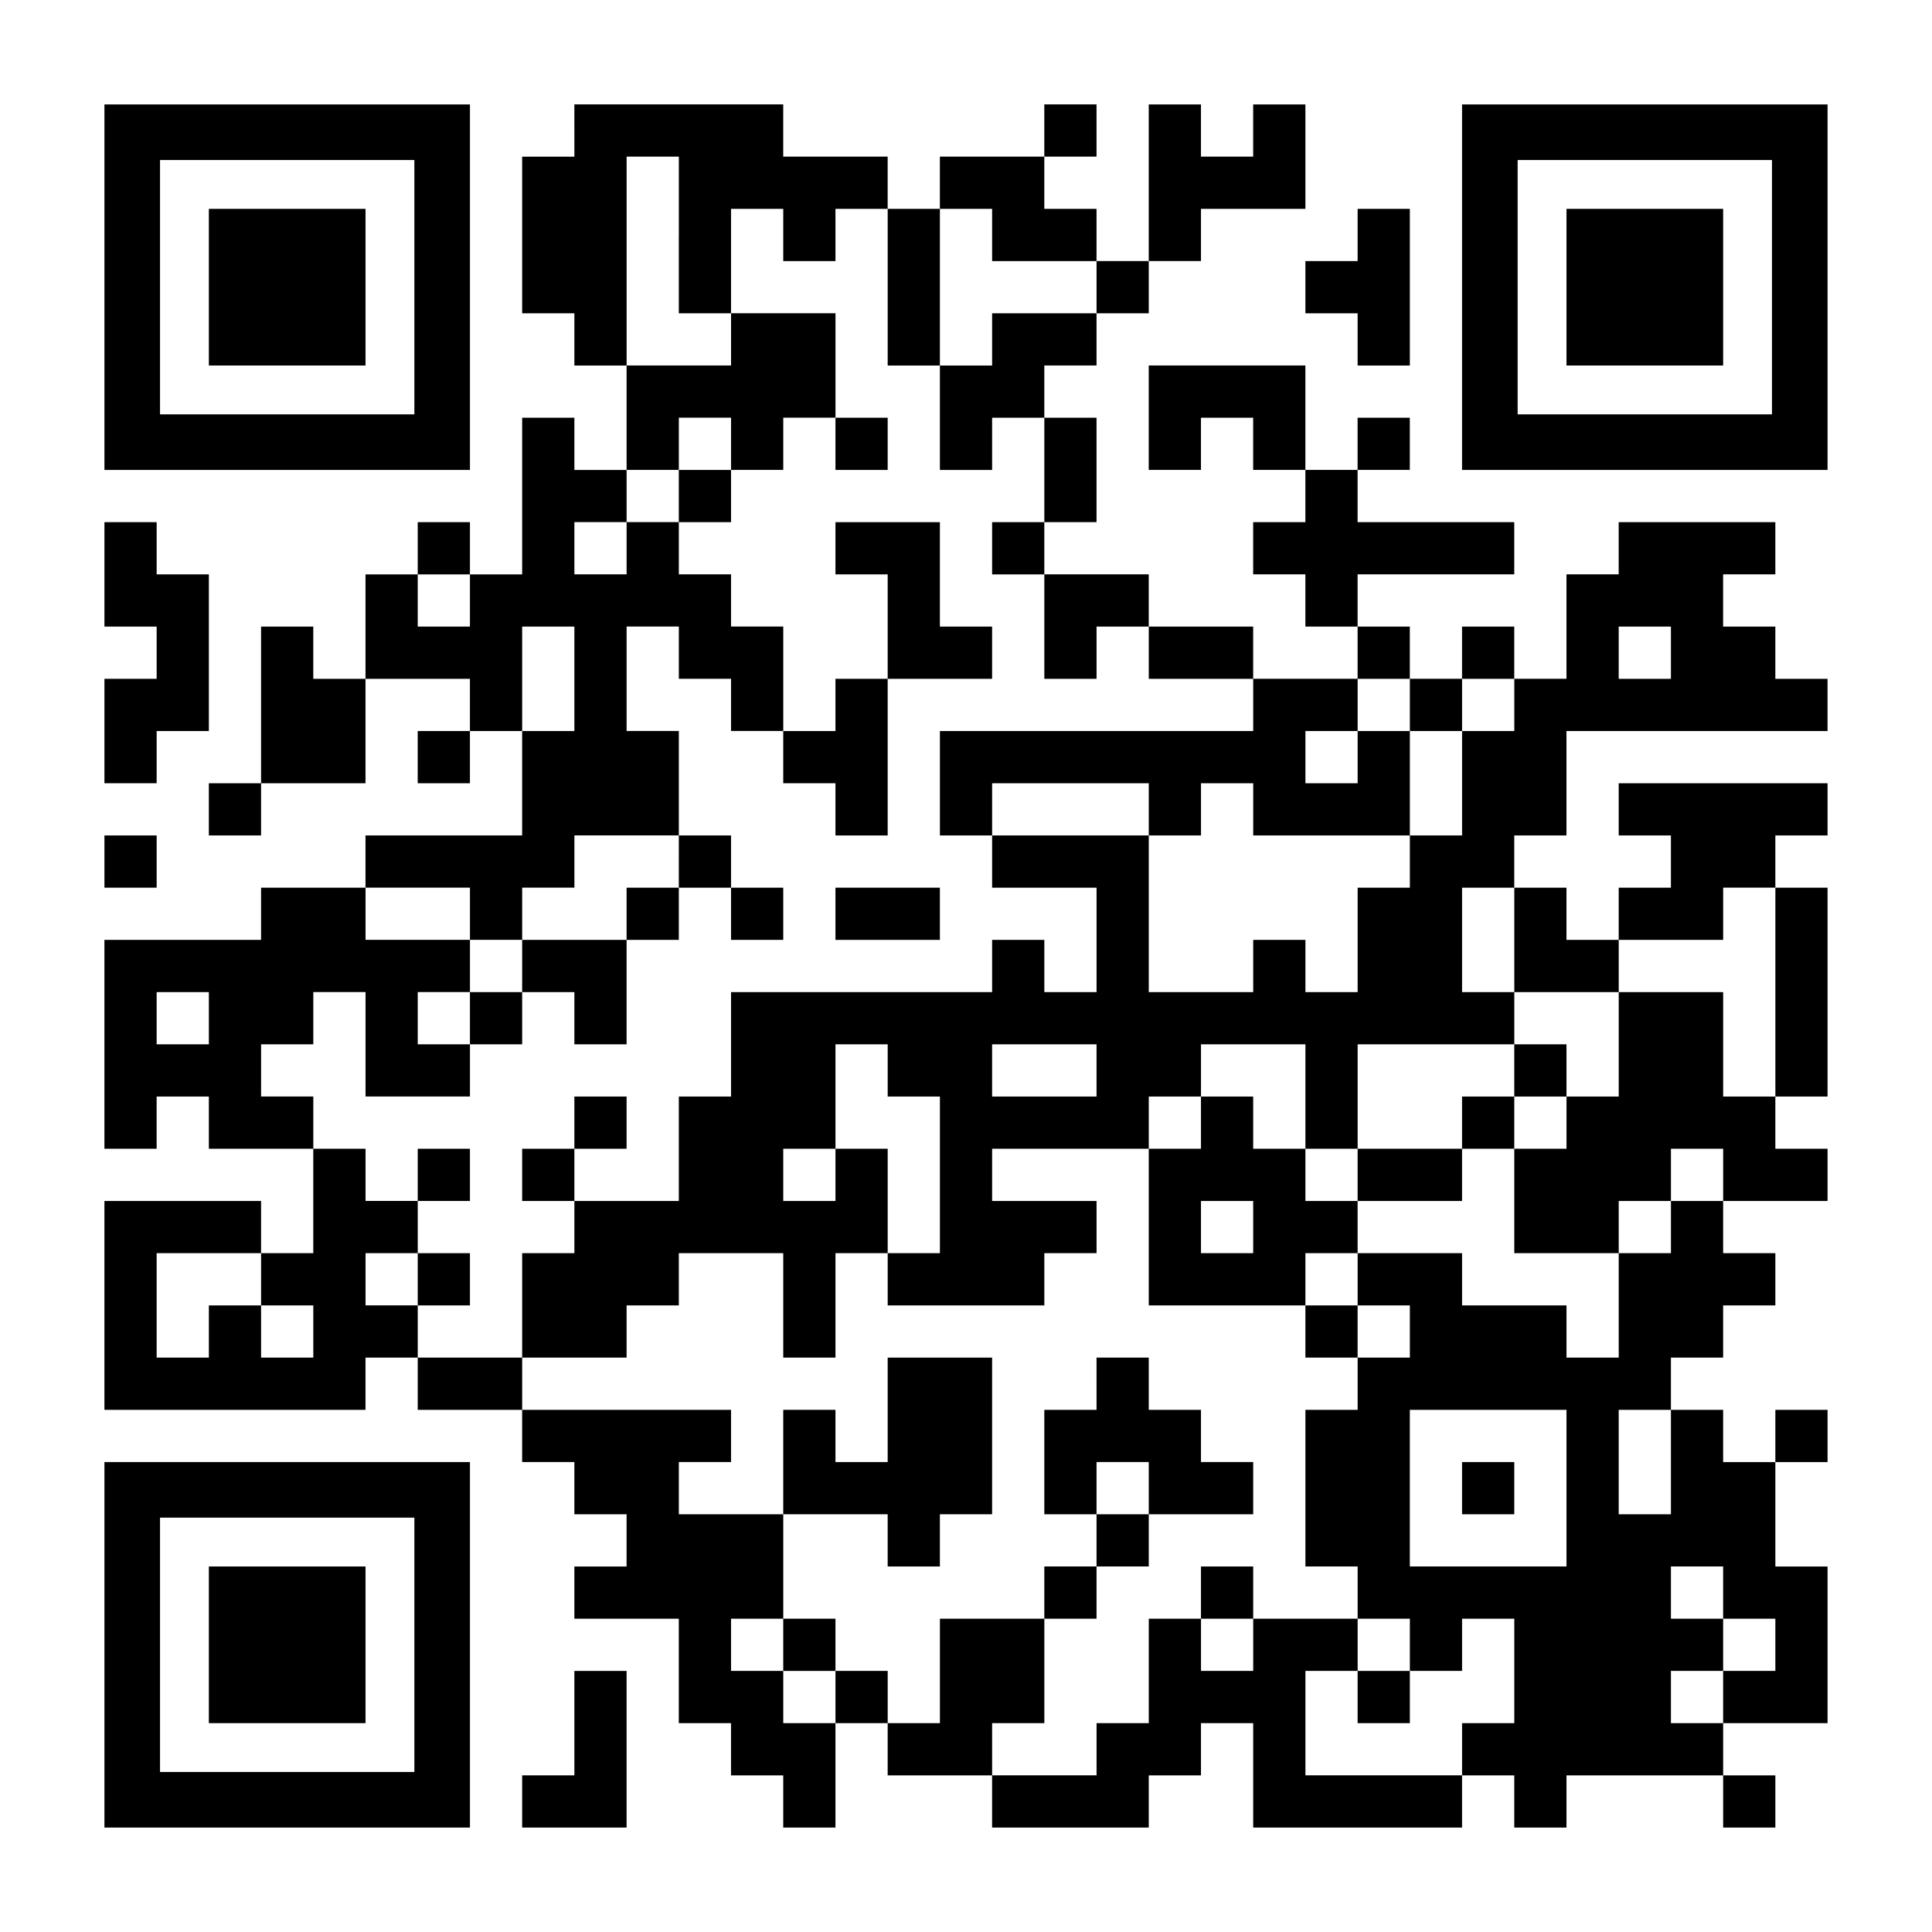 <?xml version="1.0" encoding="UTF-8" standalone="yes"?>
<svg version="1.0" xmlns="http://www.w3.org/2000/svg" width="1147px" height="1147px" viewBox="0 0 1147 1147" preserveAspectRatio="xMidYMid meet">
  <g transform="translate(0,1147) scale(0.1,-0.1)" fill="#000000" stroke="none">
    <path d="M620 9765 l0 -1085 1085 0 1085 0 0 1085 0 1085 -1085 0 -1085 0 0
-1085z m1840 0 l0 -755 -755 0 -755 0 0 755 0 755 755 0 755 0 0 -755z"/>
    <path d="M1240 9765 l0 -465 465 0 465 0 0 465 0 465 -465 0 -465 0 0 -465z"/>
    <path d="M3410 10695 l0 -155 -155 0 -155 0 0 -465 0 -465 155 0 155 0 0 -155
0 -155 155 0 155 0 0 -310 0 -310 -155 0 -155 0 0 155 0 155 -155 0 -155 0 0
-465 0 -465 -155 0 -155 0 0 155 0 155 -155 0 -155 0 0 -155 0 -155 -155 0
-155 0 0 -310 0 -310 -155 0 -155 0 0 155 0 155 -155 0 -155 0 0 -465 0 -465
-155 0 -155 0 0 -155 0 -155 155 0 155 0 0 155 0 155 310 0 310 0 0 310 0 310
310 0 310 0 0 -155 0 -155 -155 0 -155 0 0 -155 0 -155 155 0 155 0 0 155 0
155 155 0 155 0 0 -310 0 -310 -465 0 -465 0 0 -155 0 -155 -310 0 -310 0 0
-155 0 -155 -465 0 -465 0 0 -620 0 -620 155 0 155 0 0 155 0 155 155 0 155 0
0 -155 0 -155 310 0 310 0 0 -310 0 -310 -155 0 -155 0 0 155 0 155 -465 0
-465 0 0 -620 0 -620 775 0 775 0 0 155 0 155 155 0 155 0 0 -155 0 -155 310
0 310 0 0 -155 0 -155 155 0 155 0 0 -155 0 -155 155 0 155 0 0 -155 0 -155
-155 0 -155 0 0 -155 0 -155 310 0 310 0 0 -310 0 -310 155 0 155 0 0 -155 0
-155 155 0 155 0 0 -155 0 -155 155 0 155 0 0 310 0 310 155 0 155 0 0 -155 0
-155 310 0 310 0 0 -155 0 -155 465 0 465 0 0 155 0 155 155 0 155 0 0 155 0
155 155 0 155 0 0 -310 0 -310 620 0 620 0 0 155 0 155 155 0 155 0 0 -155 0
-155 155 0 155 0 0 155 0 155 465 0 465 0 0 -155 0 -155 155 0 155 0 0 155 0
155 -155 0 -155 0 0 155 0 155 310 0 310 0 0 465 0 465 -155 0 -155 0 0 310 0
310 155 0 155 0 0 155 0 155 -155 0 -155 0 0 -155 0 -155 -155 0 -155 0 0 155
0 155 -155 0 -155 0 0 155 0 155 155 0 155 0 0 155 0 155 155 0 155 0 0 155 0
155 -155 0 -155 0 0 155 0 155 310 0 310 0 0 155 0 155 -155 0 -155 0 0 155 0
155 155 0 155 0 0 620 0 620 -155 0 -155 0 0 155 0 155 155 0 155 0 0 155 0
155 -620 0 -620 0 0 -155 0 -155 155 0 155 0 0 -155 0 -155 -155 0 -155 0 0
-155 0 -155 -155 0 -155 0 0 155 0 155 -155 0 -155 0 0 155 0 155 155 0 155 0
0 310 0 310 775 0 775 0 0 155 0 155 -155 0 -155 0 0 155 0 155 -155 0 -155 0
0 155 0 155 155 0 155 0 0 155 0 155 -465 0 -465 0 0 -155 0 -155 -155 0 -155
0 0 -310 0 -310 -155 0 -155 0 0 155 0 155 -155 0 -155 0 0 -155 0 -155 -155
0 -155 0 0 155 0 155 -155 0 -155 0 0 155 0 155 465 0 465 0 0 155 0 155 -465
0 -465 0 0 155 0 155 155 0 155 0 0 155 0 155 -155 0 -155 0 0 -155 0 -155
-155 0 -155 0 0 310 0 310 -465 0 -465 0 0 -310 0 -310 155 0 155 0 0 155 0
155 155 0 155 0 0 -155 0 -155 155 0 155 0 0 -155 0 -155 -155 0 -155 0 0
-155 0 -155 155 0 155 0 0 -155 0 -155 155 0 155 0 0 -155 0 -155 -310 0 -310
0 0 155 0 155 -310 0 -310 0 0 155 0 155 -310 0 -310 0 0 155 0 155 155 0 155
0 0 310 0 310 -155 0 -155 0 0 155 0 155 155 0 155 0 0 155 0 155 155 0 155 0
0 155 0 155 155 0 155 0 0 155 0 155 310 0 310 0 0 310 0 310 -155 0 -155 0 0
-155 0 -155 -155 0 -155 0 0 155 0 155 -155 0 -155 0 0 -465 0 -465 -155 0
-155 0 0 155 0 155 -155 0 -155 0 0 155 0 155 155 0 155 0 0 155 0 155 -155 0
-155 0 0 -155 0 -155 -310 0 -310 0 0 -155 0 -155 -155 0 -155 0 0 155 0 155
-310 0 -310 0 0 155 0 155 -620 0 -620 0 0 -155z m620 -620 l0 -465 155 0 155
0 0 310 0 310 155 0 155 0 0 -155 0 -155 155 0 155 0 0 155 0 155 155 0 155 0
0 -465 0 -465 155 0 155 0 0 465 0 465 155 0 155 0 0 -155 0 -155 310 0 310 0
0 -155 0 -155 -310 0 -310 0 0 -155 0 -155 -155 0 -155 0 0 -310 0 -310 155 0
155 0 0 155 0 155 155 0 155 0 0 -310 0 -310 -155 0 -155 0 0 -155 0 -155 155
0 155 0 0 -310 0 -310 155 0 155 0 0 155 0 155 155 0 155 0 0 -155 0 -155 310
0 310 0 0 -155 0 -155 -930 0 -930 0 0 -310 0 -310 155 0 155 0 0 155 0 155
465 0 465 0 0 -155 0 -155 155 0 155 0 0 155 0 155 155 0 155 0 0 -155 0 -155
465 0 465 0 0 310 0 310 -155 0 -155 0 0 -155 0 -155 -155 0 -155 0 0 155 0
155 155 0 155 0 0 155 0 155 155 0 155 0 0 -155 0 -155 155 0 155 0 0 155 0
155 155 0 155 0 0 -155 0 -155 -155 0 -155 0 0 -310 0 -310 -155 0 -155 0 0
-155 0 -155 -155 0 -155 0 0 -310 0 -310 -155 0 -155 0 0 155 0 155 -155 0
-155 0 0 -155 0 -155 -310 0 -310 0 0 465 0 465 -465 0 -465 0 0 -155 0 -155
310 0 310 0 0 -310 0 -310 -155 0 -155 0 0 155 0 155 -155 0 -155 0 0 -155 0
-155 -775 0 -775 0 0 -310 0 -310 -155 0 -155 0 0 -310 0 -310 -310 0 -310 0
0 -155 0 -155 -155 0 -155 0 0 -310 0 -310 310 0 310 0 0 155 0 155 155 0 155
0 0 155 0 155 310 0 310 0 0 -310 0 -310 155 0 155 0 0 310 0 310 155 0 155 0
0 310 0 310 -155 0 -155 0 0 -155 0 -155 -155 0 -155 0 0 155 0 155 155 0 155
0 0 310 0 310 155 0 155 0 0 -155 0 -155 155 0 155 0 0 -465 0 -465 -155 0
-155 0 0 -155 0 -155 465 0 465 0 0 155 0 155 155 0 155 0 0 155 0 155 -310 0
-310 0 0 155 0 155 465 0 465 0 0 155 0 155 155 0 155 0 0 155 0 155 310 0
310 0 0 -310 0 -310 155 0 155 0 0 310 0 310 465 0 465 0 0 155 0 155 -155 0
-155 0 0 310 0 310 155 0 155 0 0 -310 0 -310 310 0 310 0 0 155 0 155 310 0
310 0 0 155 0 155 155 0 155 0 0 -620 0 -620 -155 0 -155 0 0 310 0 310 -310
0 -310 0 0 -310 0 -310 -155 0 -155 0 0 -155 0 -155 -155 0 -155 0 0 -310 0
-310 310 0 310 0 0 155 0 155 155 0 155 0 0 155 0 155 155 0 155 0 0 -155 0
-155 -155 0 -155 0 0 -155 0 -155 -155 0 -155 0 0 -310 0 -310 -155 0 -155 0
0 155 0 155 -310 0 -310 0 0 155 0 155 -310 0 -310 0 0 -155 0 -155 155 0 155
0 0 -155 0 -155 -155 0 -155 0 0 -155 0 -155 -155 0 -155 0 0 -465 0 -465 155
0 155 0 0 -155 0 -155 155 0 155 0 0 -155 0 -155 155 0 155 0 0 155 0 155 155
0 155 0 0 -310 0 -310 -155 0 -155 0 0 -155 0 -155 -465 0 -465 0 0 310 0 310
155 0 155 0 0 155 0 155 -310 0 -310 0 0 -155 0 -155 -155 0 -155 0 0 155 0
155 -155 0 -155 0 0 -310 0 -310 -155 0 -155 0 0 -155 0 -155 -310 0 -310 0 0
155 0 155 155 0 155 0 0 310 0 310 -310 0 -310 0 0 -310 0 -310 -155 0 -155 0
0 155 0 155 -155 0 -155 0 0 -155 0 -155 -155 0 -155 0 0 155 0 155 -155 0
-155 0 0 155 0 155 155 0 155 0 0 310 0 310 -310 0 -310 0 0 155 0 155 155 0
155 0 0 155 0 155 -620 0 -620 0 0 155 0 155 -310 0 -310 0 0 155 0 155 -155
0 -155 0 0 155 0 155 155 0 155 0 0 155 0 155 -155 0 -155 0 0 155 0 155 -155
0 -155 0 0 155 0 155 -155 0 -155 0 0 155 0 155 155 0 155 0 0 155 0 155 155
0 155 0 0 -310 0 -310 310 0 310 0 0 155 0 155 -155 0 -155 0 0 155 0 155 155
0 155 0 0 155 0 155 -310 0 -310 0 0 155 0 155 310 0 310 0 0 -155 0 -155 155
0 155 0 0 155 0 155 155 0 155 0 0 155 0 155 310 0 310 0 0 310 0 310 -155 0
-155 0 0 310 0 310 155 0 155 0 0 -155 0 -155 155 0 155 0 0 -155 0 -155 155
0 155 0 0 310 0 310 -155 0 -155 0 0 155 0 155 -155 0 -155 0 0 155 0 155
-155 0 -155 0 0 -155 0 -155 -155 0 -155 0 0 155 0 155 155 0 155 0 0 155 0
155 155 0 155 0 0 155 0 155 155 0 155 0 0 -155 0 -155 155 0 155 0 0 155 0
155 155 0 155 0 0 310 0 310 -310 0 -310 0 0 -155 0 -155 -310 0 -310 0 0 620
0 620 155 0 155 0 0 -465z m-1240 -2170 l0 -155 -155 0 -155 0 0 155 0 155
155 0 155 0 0 -155z m620 -465 l0 -310 -155 0 -155 0 0 310 0 310 155 0 155 0
0 -310z m6510 155 l0 -155 -155 0 -155 0 0 155 0 155 155 0 155 0 0 -155z
m-8680 -2170 l0 -155 -155 0 -155 0 0 155 0 155 155 0 155 0 0 -155z m5270
-310 l0 -155 -310 0 -310 0 0 155 0 155 310 0 310 0 0 -155z m-4960 -1240 l0
-155 155 0 155 0 0 -155 0 -155 -155 0 -155 0 0 155 0 155 -155 0 -155 0 0
-155 0 -155 -155 0 -155 0 0 310 0 310 310 0 310 0 0 -155z m7750 -1240 l0
-465 -465 0 -465 0 0 465 0 465 465 0 465 0 0 -465z m620 155 l0 -310 -155 0
-155 0 0 310 0 310 155 0 155 0 0 -310z m310 -775 l0 -155 155 0 155 0 0 -155
0 -155 -155 0 -155 0 0 -155 0 -155 -155 0 -155 0 0 155 0 155 155 0 155 0 0
155 0 155 -155 0 -155 0 0 155 0 155 155 0 155 0 0 -155z"/>
    <path d="M4960 8835 l0 -155 155 0 155 0 0 155 0 155 -155 0 -155 0 0 -155z"/>
    <path d="M4030 8525 l0 -155 155 0 155 0 0 155 0 155 -155 0 -155 0 0 -155z"/>
    <path d="M4960 8215 l0 -155 155 0 155 0 0 -310 0 -310 -155 0 -155 0 0 -155
0 -155 -155 0 -155 0 0 -155 0 -155 155 0 155 0 0 -155 0 -155 155 0 155 0 0
465 0 465 310 0 310 0 0 155 0 155 -155 0 -155 0 0 310 0 310 -310 0 -310 0 0
-155z"/>
    <path d="M4030 6355 l0 -155 -155 0 -155 0 0 -155 0 -155 -310 0 -310 0 0
-155 0 -155 -155 0 -155 0 0 -155 0 -155 155 0 155 0 0 155 0 155 155 0 155 0
0 -155 0 -155 155 0 155 0 0 310 0 310 155 0 155 0 0 155 0 155 155 0 155 0 0
-155 0 -155 155 0 155 0 0 155 0 155 -155 0 -155 0 0 155 0 155 -155 0 -155 0
0 -155z"/>
    <path d="M4960 6045 l0 -155 310 0 310 0 0 155 0 155 -310 0 -310 0 0 -155z"/>
    <path d="M8990 5115 l0 -155 -155 0 -155 0 0 -155 0 -155 -310 0 -310 0 0
-155 0 -155 -155 0 -155 0 0 155 0 155 -155 0 -155 0 0 155 0 155 -155 0 -155
0 0 -155 0 -155 -155 0 -155 0 0 -465 0 -465 465 0 465 0 0 -155 0 -155 155 0
155 0 0 155 0 155 -155 0 -155 0 0 155 0 155 155 0 155 0 0 155 0 155 310 0
310 0 0 155 0 155 155 0 155 0 0 155 0 155 155 0 155 0 0 155 0 155 -155 0
-155 0 0 -155z m-1550 -930 l0 -155 -155 0 -155 0 0 155 0 155 155 0 155 0 0
-155z"/>
    <path d="M3410 4805 l0 -155 -155 0 -155 0 0 -155 0 -155 155 0 155 0 0 155 0
155 155 0 155 0 0 155 0 155 -155 0 -155 0 0 -155z"/>
    <path d="M2480 4495 l0 -155 155 0 155 0 0 155 0 155 -155 0 -155 0 0 -155z"/>
    <path d="M2480 3875 l0 -155 155 0 155 0 0 155 0 155 -155 0 -155 0 0 -155z"/>
    <path d="M5270 3100 l0 -310 -155 0 -155 0 0 155 0 155 -155 0 -155 0 0 -310
0 -310 310 0 310 0 0 -155 0 -155 155 0 155 0 0 155 0 155 155 0 155 0 0 465
0 465 -310 0 -310 0 0 -310z"/>
    <path d="M6510 3255 l0 -155 -155 0 -155 0 0 -310 0 -310 155 0 155 0 0 -155
0 -155 -155 0 -155 0 0 -155 0 -155 155 0 155 0 0 155 0 155 155 0 155 0 0
155 0 155 310 0 310 0 0 155 0 155 -155 0 -155 0 0 155 0 155 -155 0 -155 0 0
155 0 155 -155 0 -155 0 0 -155z m310 -620 l0 -155 -155 0 -155 0 0 155 0 155
155 0 155 0 0 -155z"/>
    <path d="M7130 2015 l0 -155 155 0 155 0 0 155 0 155 -155 0 -155 0 0 -155z"/>
    <path d="M4650 1705 l0 -155 155 0 155 0 0 155 0 155 -155 0 -155 0 0 -155z"/>
    <path d="M8060 1395 l0 -155 155 0 155 0 0 155 0 155 -155 0 -155 0 0 -155z"/>
    <path d="M8680 2635 l0 -155 155 0 155 0 0 155 0 155 -155 0 -155 0 0 -155z"/>
    <path d="M8680 9765 l0 -1085 1085 0 1085 0 0 1085 0 1085 -1085 0 -1085 0 0
-1085z m1840 0 l0 -755 -755 0 -755 0 0 755 0 755 755 0 755 0 0 -755z"/>
    <path d="M9300 9765 l0 -465 465 0 465 0 0 465 0 465 -465 0 -465 0 0 -465z"/>
    <path d="M8060 10075 l0 -155 -155 0 -155 0 0 -155 0 -155 155 0 155 0 0 -155
0 -155 155 0 155 0 0 465 0 465 -155 0 -155 0 0 -155z"/>
    <path d="M620 8060 l0 -310 155 0 155 0 0 -155 0 -155 -155 0 -155 0 0 -310 0
-310 155 0 155 0 0 155 0 155 155 0 155 0 0 465 0 465 -155 0 -155 0 0 155 0
155 -155 0 -155 0 0 -310z"/>
    <path d="M620 6355 l0 -155 155 0 155 0 0 155 0 155 -155 0 -155 0 0 -155z"/>
    <path d="M620 1705 l0 -1085 1085 0 1085 0 0 1085 0 1085 -1085 0 -1085 0 0
-1085z m1840 0 l0 -755 -755 0 -755 0 0 755 0 755 755 0 755 0 0 -755z"/>
    <path d="M1240 1705 l0 -465 465 0 465 0 0 465 0 465 -465 0 -465 0 0 -465z"/>
    <path d="M3410 1240 l0 -310 -155 0 -155 0 0 -155 0 -155 310 0 310 0 0 465 0
465 -155 0 -155 0 0 -310z"/>
  </g>
</svg>